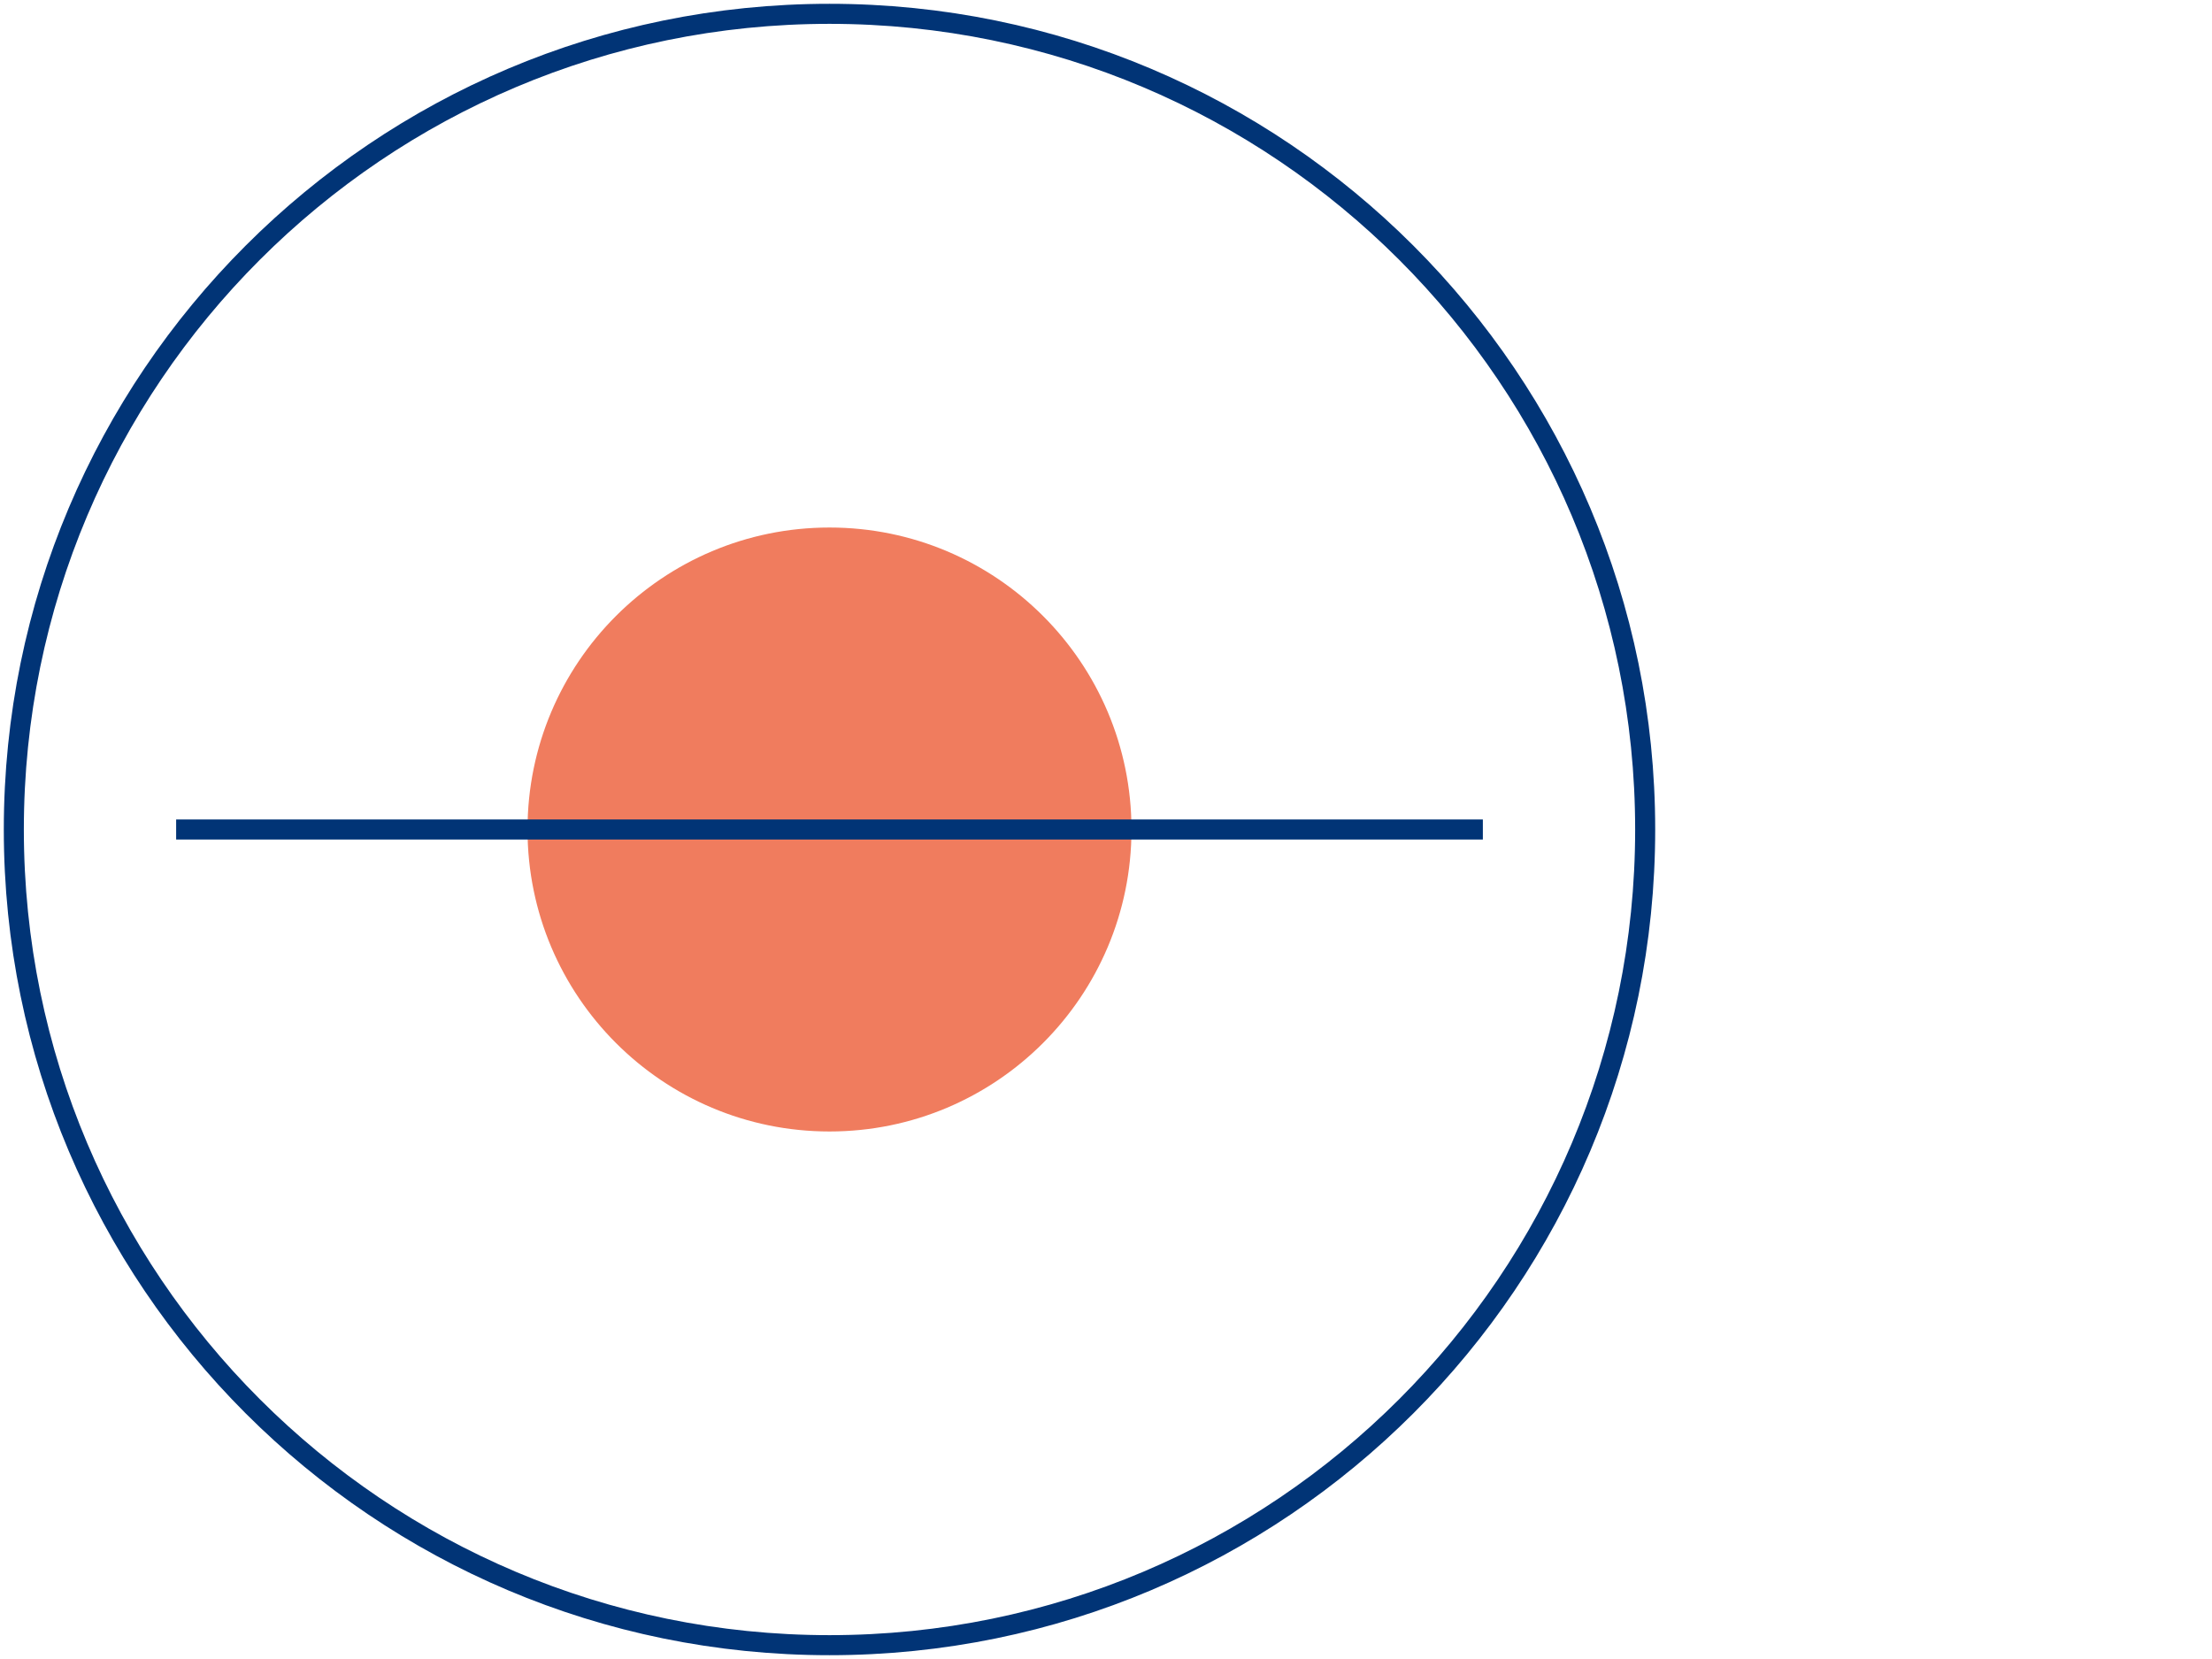<svg width="160" height="120" viewBox="0 0 160 120" fill="none" xmlns="http://www.w3.org/2000/svg">
<path d="M60 119C92.585 119 119 92.585 119 60C119 27.415 92.585 1 60 1C27.415 1 1 27.415 1 60C1 92.585 27.415 119 60 119Z" stroke="#013476" stroke-width="1.45" stroke-miterlimit="10"/>
<path d="M60 81.843C72.063 81.843 81.843 72.063 81.843 60C81.843 47.936 72.063 38.157 60 38.157C47.936 38.157 38.157 47.936 38.157 60C38.157 72.063 47.936 81.843 60 81.843Z" fill="#F07C5E"/>
<path d="M12.741 60H107.259" stroke="#013476" stroke-width="1.45" stroke-miterlimit="10"/>
</svg>
